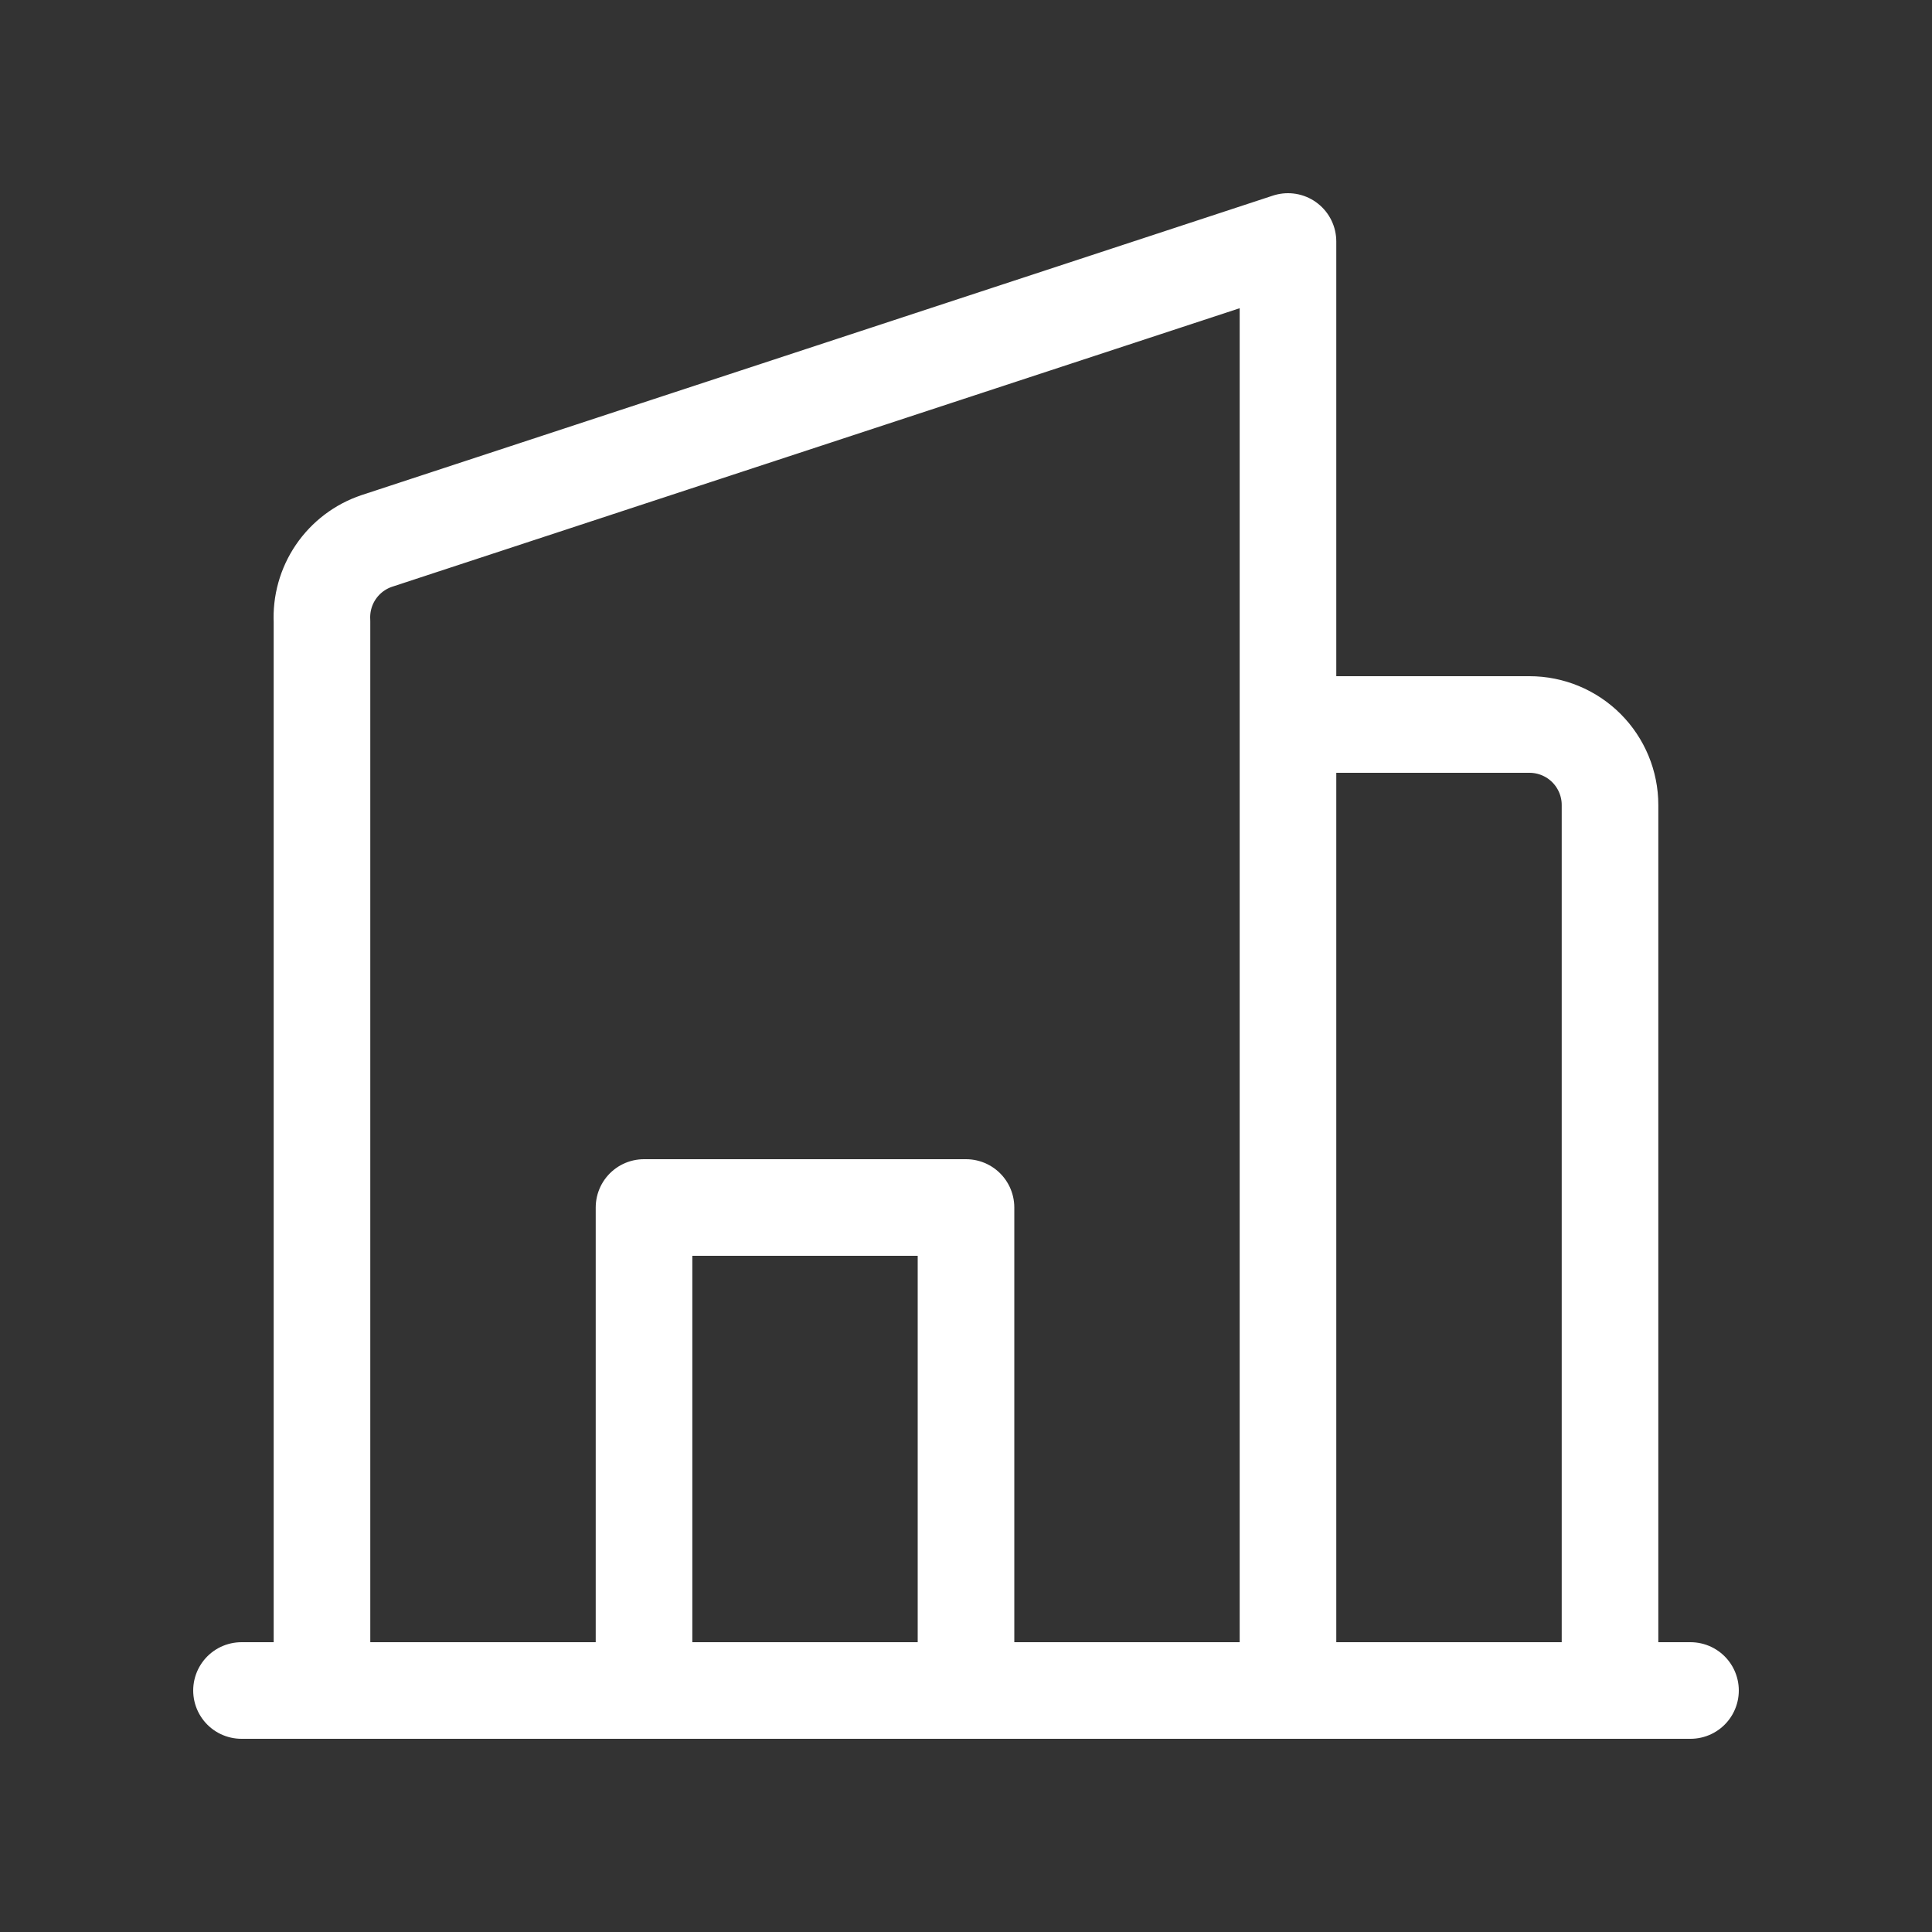 <svg width="50" height="50" viewBox="0 0 50 50" fill="none" xmlns="http://www.w3.org/2000/svg">
<rect x="0" y="0" width="50" height="50" fill="#333333" stroke="none"/>
<path d="M43.75 43.75H6.25M33.333 43.75H8.333V16.083C8.31 15.629 8.435 15.179 8.691 14.803C8.947 14.427 9.319 14.145 9.75 14L33.333 6.25V43.75ZM41.667 20.833C41.667 20.281 41.447 19.751 41.056 19.36C40.666 18.97 40.136 18.75 39.583 18.75H33.333V43.75H41.667V20.833ZM25 43.75V31.25H16.667V43.75H25Z" stroke="white" stroke-width="2.5" stroke-linecap="round" stroke-linejoin="round"/>
</svg>
